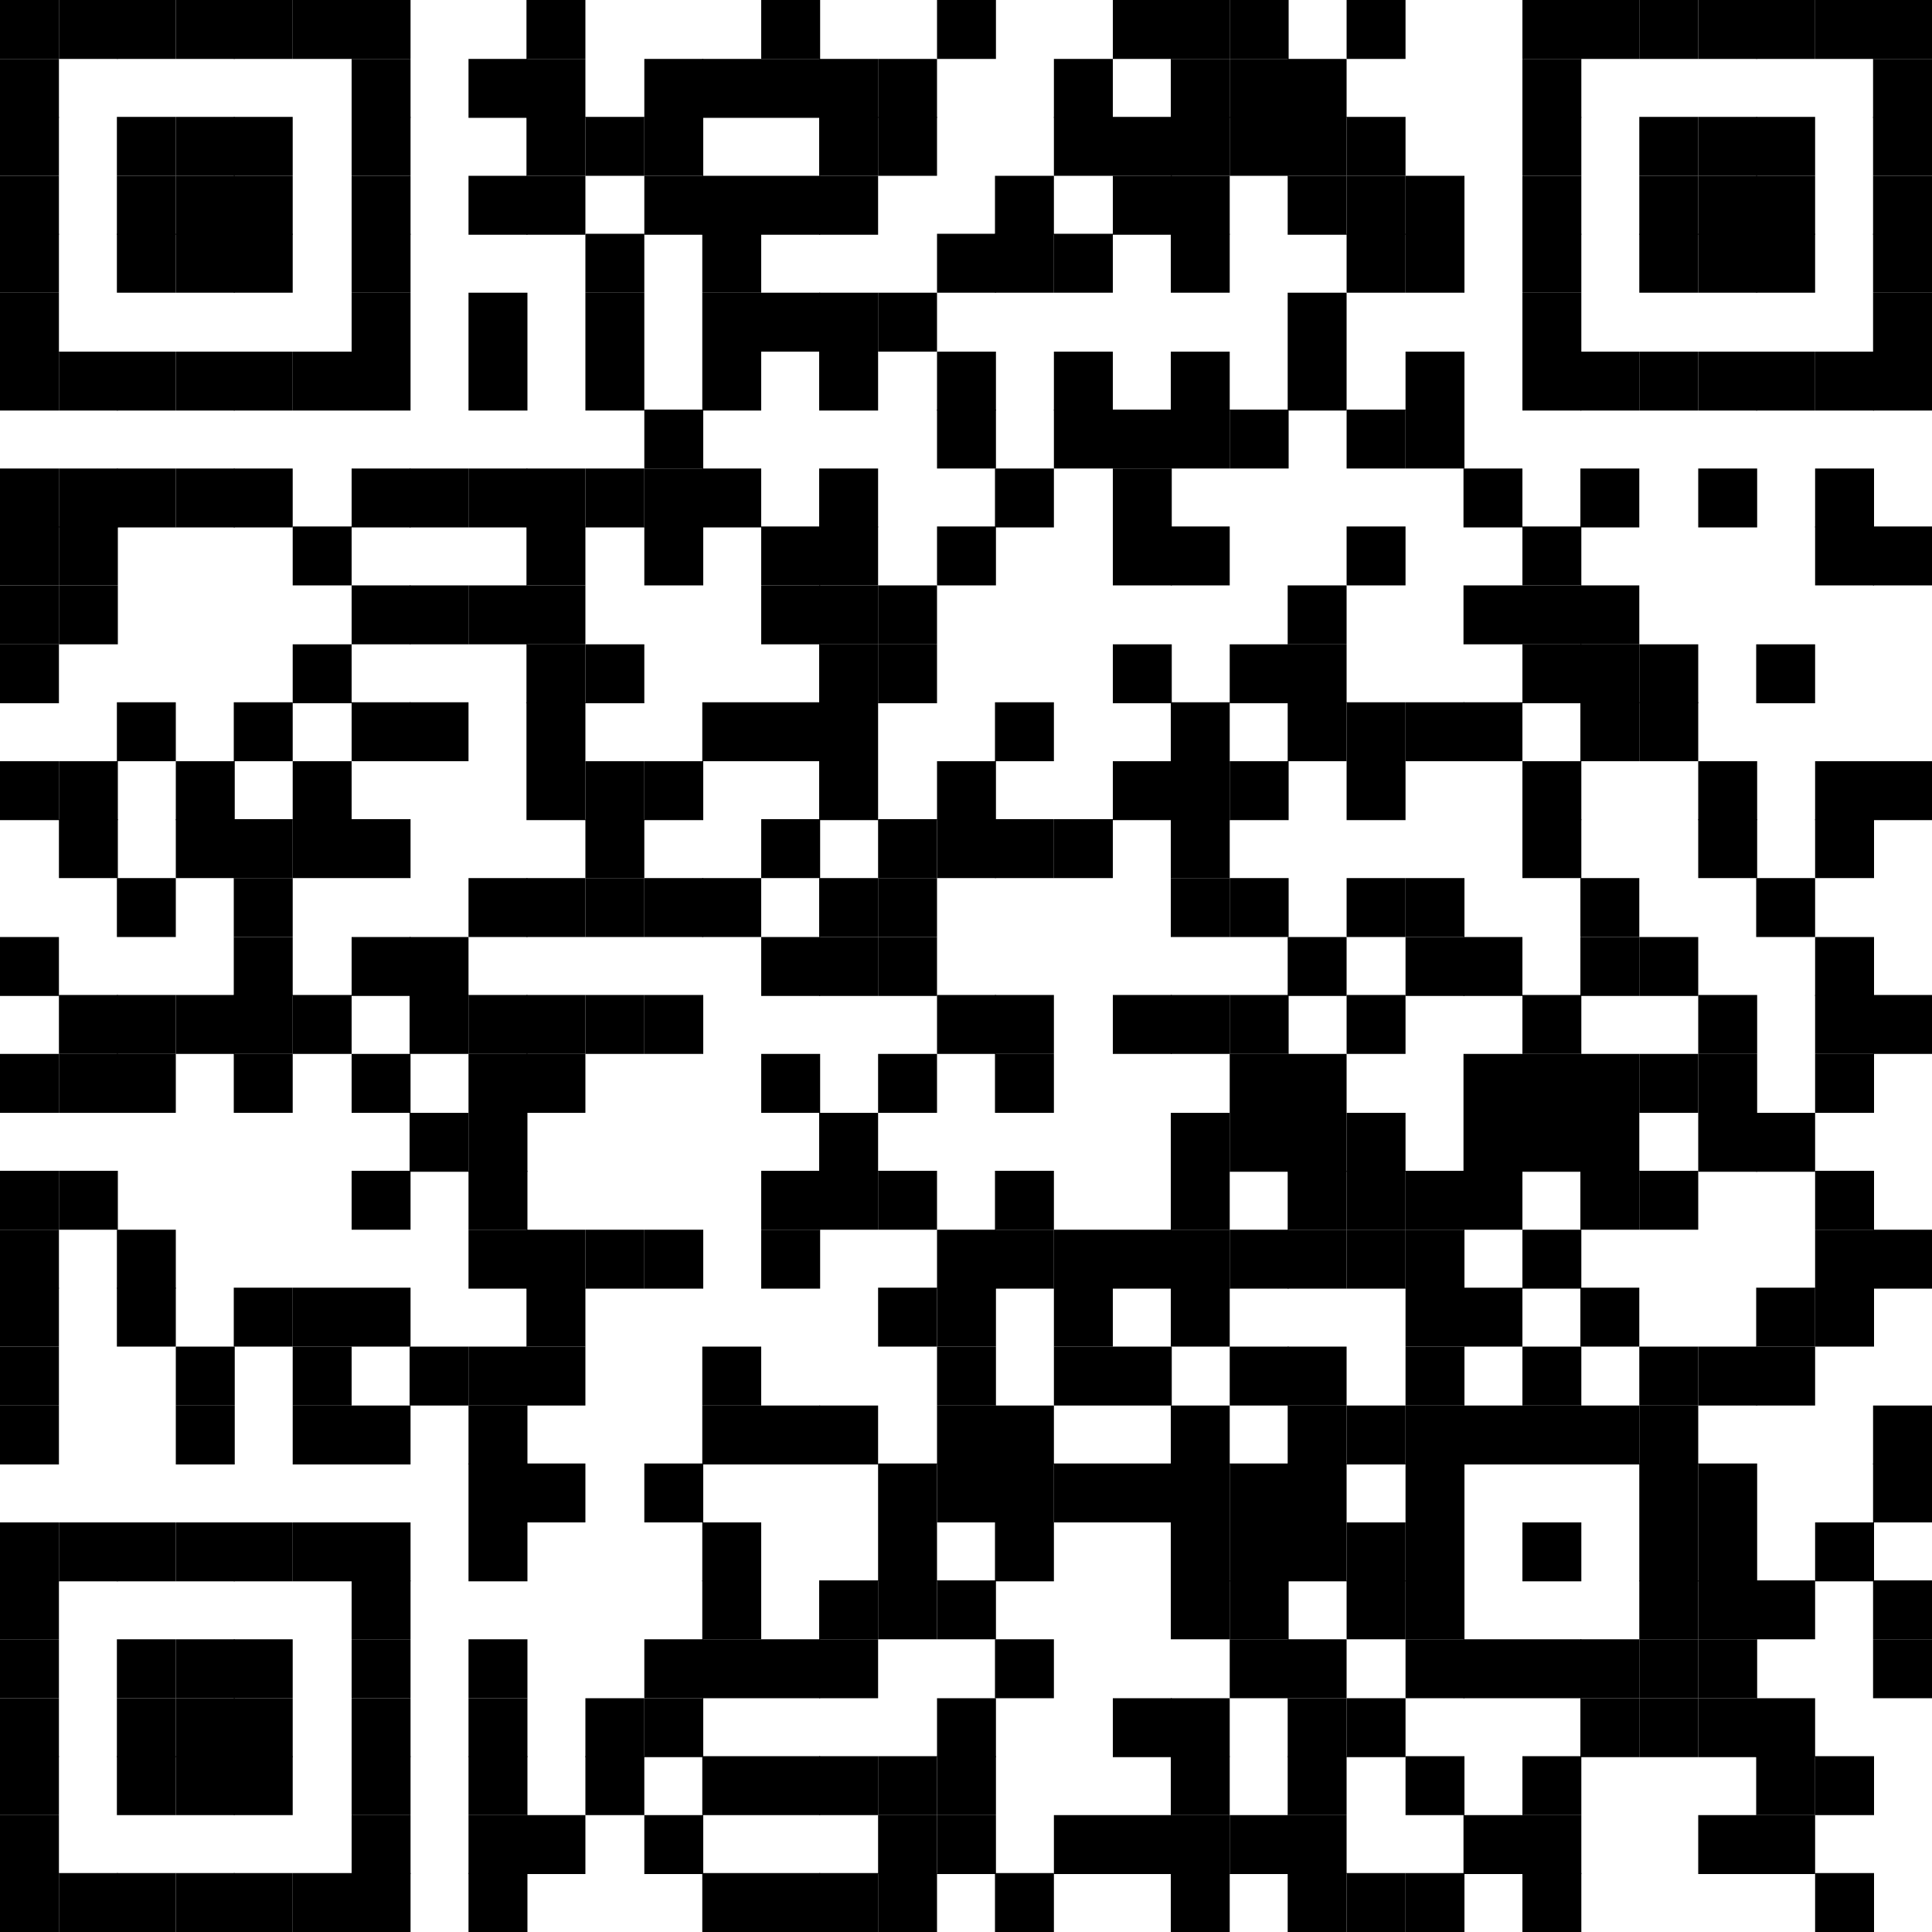<?xml version="1.0" encoding="utf-8"?>
<!-- Generator: Adobe Illustrator 22.0.1, SVG Export Plug-In . SVG Version: 6.00 Build 0)  -->
<svg version="1.1" id="Ebene_1" xmlns="http://www.w3.org/2000/svg" xmlns:xlink="http://www.w3.org/1999/xlink" x="0px" y="0px"
	 viewBox="0 0 200 200" style="enable-background:new 0 0 200 200;" xml:space="preserve">
<rect width="6.1" height="6.1"/>
<rect x="6.1" width="6.1" height="6.1"/>
<rect x="12.1" width="6.1" height="6.1"/>
<rect x="18.2" width="6.1" height="6.1"/>
<rect x="24.2" width="6.1" height="6.1"/>
<rect x="30.3" width="6.1" height="6.1"/>
<rect x="36.4" width="6.1" height="6.1"/>
<rect x="54.5" width="6.1" height="6.1"/>
<rect x="78.8" width="6.1" height="6.1"/>
<rect x="97" width="6.1" height="6.1"/>
<rect x="115.2" width="6.1" height="6.1"/>
<rect x="121.2" width="6.1" height="6.1"/>
<rect x="127.3" width="6.1" height="6.1"/>
<rect x="139.4" width="6.1" height="6.1"/>
<rect x="157.6" width="6.1" height="6.1"/>
<rect x="163.6" width="6.1" height="6.1"/>
<rect x="169.7" width="6.1" height="6.1"/>
<rect x="175.8" width="6.1" height="6.1"/>
<rect x="181.8" width="6.1" height="6.1"/>
<rect x="187.9" width="6.1" height="6.1"/>
<rect x="193.9" width="6.1" height="6.1"/>
<rect y="6.1" width="6.1" height="6.1"/>
<rect x="36.4" y="6.1" width="6.1" height="6.1"/>
<rect x="48.5" y="6.1" width="6.1" height="6.1"/>
<rect x="54.5" y="6.1" width="6.1" height="6.1"/>
<rect x="66.7" y="6.1" width="6.1" height="6.1"/>
<rect x="72.7" y="6.1" width="6.1" height="6.1"/>
<rect x="78.8" y="6.1" width="6.1" height="6.1"/>
<rect x="84.8" y="6.1" width="6.1" height="6.1"/>
<rect x="90.9" y="6.1" width="6.1" height="6.1"/>
<rect x="109.1" y="6.1" width="6.1" height="6.1"/>
<rect x="121.2" y="6.1" width="6.1" height="6.1"/>
<rect x="127.3" y="6.1" width="6.1" height="6.1"/>
<rect x="133.3" y="6.1" width="6.1" height="6.1"/>
<rect x="157.6" y="6.1" width="6.1" height="6.1"/>
<rect x="193.9" y="6.1" width="6.1" height="6.1"/>
<rect y="12.1" width="6.1" height="6.1"/>
<rect x="12.1" y="12.1" width="6.1" height="6.1"/>
<rect x="18.2" y="12.1" width="6.1" height="6.1"/>
<rect x="24.2" y="12.1" width="6.1" height="6.1"/>
<rect x="36.4" y="12.1" width="6.1" height="6.1"/>
<rect x="54.5" y="12.1" width="6.1" height="6.1"/>
<rect x="60.6" y="12.1" width="6.1" height="6.1"/>
<rect x="66.7" y="12.1" width="6.1" height="6.1"/>
<rect x="84.8" y="12.1" width="6.1" height="6.1"/>
<rect x="90.9" y="12.1" width="6.1" height="6.1"/>
<rect x="109.1" y="12.1" width="6.1" height="6.1"/>
<rect x="115.2" y="12.1" width="6.1" height="6.1"/>
<rect x="121.2" y="12.1" width="6.1" height="6.1"/>
<rect x="127.3" y="12.1" width="6.1" height="6.1"/>
<rect x="133.3" y="12.1" width="6.1" height="6.1"/>
<rect x="139.4" y="12.1" width="6.1" height="6.1"/>
<rect x="157.6" y="12.1" width="6.1" height="6.1"/>
<rect x="169.7" y="12.1" width="6.1" height="6.1"/>
<rect x="175.8" y="12.1" width="6.1" height="6.1"/>
<rect x="181.8" y="12.1" width="6.1" height="6.1"/>
<rect x="193.9" y="12.1" width="6.1" height="6.1"/>
<rect y="18.2" width="6.1" height="6.1"/>
<rect x="12.1" y="18.2" width="6.1" height="6.1"/>
<rect x="18.2" y="18.2" width="6.1" height="6.1"/>
<rect x="24.2" y="18.2" width="6.1" height="6.1"/>
<rect x="36.4" y="18.2" width="6.1" height="6.1"/>
<rect x="48.5" y="18.2" width="6.1" height="6.1"/>
<rect x="54.5" y="18.2" width="6.1" height="6.1"/>
<rect x="66.7" y="18.2" width="6.1" height="6.1"/>
<rect x="72.7" y="18.2" width="6.1" height="6.1"/>
<rect x="78.8" y="18.2" width="6.1" height="6.1"/>
<rect x="84.8" y="18.2" width="6.1" height="6.1"/>
<rect x="103" y="18.2" width="6.1" height="6.1"/>
<rect x="115.2" y="18.2" width="6.1" height="6.1"/>
<rect x="121.2" y="18.2" width="6.1" height="6.1"/>
<rect x="133.3" y="18.2" width="6.1" height="6.1"/>
<rect x="139.4" y="18.2" width="6.1" height="6.1"/>
<rect x="145.5" y="18.2" width="6.1" height="6.1"/>
<rect x="157.6" y="18.2" width="6.1" height="6.1"/>
<rect x="169.7" y="18.2" width="6.1" height="6.1"/>
<rect x="175.8" y="18.2" width="6.1" height="6.1"/>
<rect x="181.8" y="18.2" width="6.1" height="6.1"/>
<rect x="193.9" y="18.2" width="6.1" height="6.1"/>
<rect y="24.2" width="6.1" height="6.1"/>
<rect x="12.1" y="24.2" width="6.1" height="6.1"/>
<rect x="18.2" y="24.2" width="6.1" height="6.1"/>
<rect x="24.2" y="24.2" width="6.1" height="6.1"/>
<rect x="36.4" y="24.2" width="6.1" height="6.1"/>
<rect x="60.6" y="24.2" width="6.1" height="6.1"/>
<rect x="72.7" y="24.2" width="6.1" height="6.1"/>
<rect x="97" y="24.2" width="6.1" height="6.1"/>
<rect x="103" y="24.2" width="6.1" height="6.1"/>
<rect x="109.1" y="24.2" width="6.1" height="6.1"/>
<rect x="121.2" y="24.2" width="6.1" height="6.1"/>
<rect x="139.4" y="24.2" width="6.1" height="6.1"/>
<rect x="145.5" y="24.2" width="6.1" height="6.1"/>
<rect x="157.6" y="24.2" width="6.1" height="6.1"/>
<rect x="169.7" y="24.2" width="6.1" height="6.1"/>
<rect x="175.8" y="24.2" width="6.1" height="6.1"/>
<rect x="181.8" y="24.2" width="6.1" height="6.1"/>
<rect x="193.9" y="24.2" width="6.1" height="6.1"/>
<rect y="30.3" width="6.1" height="6.1"/>
<rect x="36.4" y="30.3" width="6.1" height="6.1"/>
<rect x="48.5" y="30.3" width="6.1" height="6.1"/>
<rect x="60.6" y="30.3" width="6.1" height="6.1"/>
<rect x="72.7" y="30.3" width="6.1" height="6.1"/>
<rect x="78.8" y="30.3" width="6.1" height="6.1"/>
<rect x="84.8" y="30.3" width="6.1" height="6.1"/>
<rect x="90.9" y="30.3" width="6.1" height="6.1"/>
<rect x="133.3" y="30.3" width="6.1" height="6.1"/>
<rect x="157.6" y="30.3" width="6.1" height="6.1"/>
<rect x="193.9" y="30.3" width="6.1" height="6.1"/>
<rect y="36.4" width="6.1" height="6.1"/>
<rect x="6.1" y="36.4" width="6.1" height="6.1"/>
<rect x="12.1" y="36.4" width="6.1" height="6.1"/>
<rect x="18.2" y="36.4" width="6.1" height="6.1"/>
<rect x="24.2" y="36.4" width="6.1" height="6.1"/>
<rect x="30.3" y="36.4" width="6.1" height="6.1"/>
<rect x="36.4" y="36.4" width="6.1" height="6.1"/>
<rect x="48.5" y="36.4" width="6.1" height="6.1"/>
<rect x="60.6" y="36.4" width="6.1" height="6.1"/>
<rect x="72.7" y="36.4" width="6.1" height="6.1"/>
<rect x="84.8" y="36.4" width="6.1" height="6.1"/>
<rect x="97" y="36.4" width="6.1" height="6.1"/>
<rect x="109.1" y="36.4" width="6.1" height="6.1"/>
<rect x="121.2" y="36.4" width="6.1" height="6.1"/>
<rect x="133.3" y="36.4" width="6.1" height="6.1"/>
<rect x="145.5" y="36.4" width="6.1" height="6.1"/>
<rect x="157.6" y="36.4" width="6.1" height="6.1"/>
<rect x="163.6" y="36.4" width="6.1" height="6.1"/>
<rect x="169.7" y="36.4" width="6.1" height="6.1"/>
<rect x="175.8" y="36.4" width="6.1" height="6.1"/>
<rect x="181.8" y="36.4" width="6.1" height="6.1"/>
<rect x="187.9" y="36.4" width="6.1" height="6.1"/>
<rect x="193.9" y="36.4" width="6.1" height="6.1"/>
<rect x="66.7" y="42.4" width="6.1" height="6.1"/>
<rect x="97" y="42.4" width="6.1" height="6.1"/>
<rect x="109.1" y="42.4" width="6.1" height="6.1"/>
<rect x="115.2" y="42.4" width="6.1" height="6.1"/>
<rect x="121.2" y="42.4" width="6.1" height="6.1"/>
<rect x="127.3" y="42.4" width="6.1" height="6.1"/>
<rect x="139.4" y="42.4" width="6.1" height="6.1"/>
<rect x="145.5" y="42.4" width="6.1" height="6.1"/>
<rect y="48.5" width="6.1" height="6.1"/>
<rect x="6.1" y="48.5" width="6.1" height="6.1"/>
<rect x="12.1" y="48.5" width="6.1" height="6.1"/>
<rect x="18.2" y="48.5" width="6.1" height="6.1"/>
<rect x="24.2" y="48.5" width="6.1" height="6.1"/>
<rect x="36.4" y="48.5" width="6.1" height="6.1"/>
<rect x="42.4" y="48.5" width="6.1" height="6.1"/>
<rect x="48.5" y="48.5" width="6.1" height="6.1"/>
<rect x="54.5" y="48.5" width="6.1" height="6.1"/>
<rect x="60.6" y="48.5" width="6.1" height="6.1"/>
<rect x="66.7" y="48.5" width="6.1" height="6.1"/>
<rect x="72.7" y="48.5" width="6.1" height="6.1"/>
<rect x="84.8" y="48.5" width="6.1" height="6.1"/>
<rect x="103" y="48.5" width="6.1" height="6.1"/>
<rect x="115.2" y="48.5" width="6.1" height="6.1"/>
<rect x="151.5" y="48.5" width="6.1" height="6.1"/>
<rect x="163.6" y="48.5" width="6.1" height="6.1"/>
<rect x="175.8" y="48.5" width="6.1" height="6.1"/>
<rect x="187.9" y="48.5" width="6.1" height="6.1"/>
<rect y="54.5" width="6.1" height="6.1"/>
<rect x="6.1" y="54.5" width="6.1" height="6.1"/>
<rect x="30.3" y="54.5" width="6.1" height="6.1"/>
<rect x="54.5" y="54.5" width="6.1" height="6.1"/>
<rect x="66.7" y="54.5" width="6.1" height="6.1"/>
<rect x="78.8" y="54.5" width="6.1" height="6.1"/>
<rect x="84.8" y="54.5" width="6.1" height="6.1"/>
<rect x="97" y="54.5" width="6.1" height="6.1"/>
<rect x="115.2" y="54.5" width="6.1" height="6.1"/>
<rect x="121.2" y="54.5" width="6.1" height="6.1"/>
<rect x="139.4" y="54.5" width="6.1" height="6.1"/>
<rect x="157.6" y="54.5" width="6.1" height="6.1"/>
<rect x="187.9" y="54.5" width="6.1" height="6.1"/>
<rect x="193.9" y="54.5" width="6.1" height="6.1"/>
<rect y="60.6" width="6.1" height="6.1"/>
<rect x="6.1" y="60.6" width="6.1" height="6.1"/>
<rect x="36.4" y="60.6" width="6.1" height="6.1"/>
<rect x="42.4" y="60.6" width="6.1" height="6.1"/>
<rect x="48.5" y="60.6" width="6.1" height="6.1"/>
<rect x="54.5" y="60.6" width="6.1" height="6.1"/>
<rect x="78.8" y="60.6" width="6.1" height="6.1"/>
<rect x="84.8" y="60.6" width="6.1" height="6.1"/>
<rect x="90.9" y="60.6" width="6.1" height="6.1"/>
<rect x="133.3" y="60.6" width="6.1" height="6.1"/>
<rect x="151.5" y="60.6" width="6.1" height="6.1"/>
<rect x="157.6" y="60.6" width="6.1" height="6.1"/>
<rect x="163.6" y="60.6" width="6.1" height="6.1"/>
<rect y="66.7" width="6.1" height="6.1"/>
<rect x="30.3" y="66.7" width="6.1" height="6.1"/>
<rect x="54.5" y="66.7" width="6.1" height="6.1"/>
<rect x="60.6" y="66.7" width="6.1" height="6.1"/>
<rect x="84.8" y="66.7" width="6.1" height="6.1"/>
<rect x="90.9" y="66.7" width="6.1" height="6.1"/>
<rect x="115.2" y="66.7" width="6.1" height="6.1"/>
<rect x="127.3" y="66.7" width="6.1" height="6.1"/>
<rect x="133.3" y="66.7" width="6.1" height="6.1"/>
<rect x="157.6" y="66.7" width="6.1" height="6.1"/>
<rect x="163.6" y="66.7" width="6.1" height="6.1"/>
<rect x="169.7" y="66.7" width="6.1" height="6.1"/>
<rect x="181.8" y="66.7" width="6.1" height="6.1"/>
<rect x="12.1" y="72.7" width="6.1" height="6.1"/>
<rect x="24.2" y="72.7" width="6.1" height="6.1"/>
<rect x="36.4" y="72.7" width="6.1" height="6.1"/>
<rect x="42.4" y="72.7" width="6.1" height="6.1"/>
<rect x="54.5" y="72.7" width="6.1" height="6.1"/>
<rect x="72.7" y="72.7" width="6.1" height="6.1"/>
<rect x="78.8" y="72.7" width="6.1" height="6.1"/>
<rect x="84.8" y="72.7" width="6.1" height="6.1"/>
<rect x="103" y="72.7" width="6.1" height="6.1"/>
<rect x="121.2" y="72.7" width="6.1" height="6.1"/>
<rect x="133.3" y="72.7" width="6.1" height="6.1"/>
<rect x="139.4" y="72.7" width="6.1" height="6.1"/>
<rect x="145.5" y="72.7" width="6.1" height="6.1"/>
<rect x="151.5" y="72.7" width="6.1" height="6.1"/>
<rect x="163.6" y="72.7" width="6.1" height="6.1"/>
<rect x="169.7" y="72.7" width="6.1" height="6.1"/>
<rect y="78.8" width="6.1" height="6.1"/>
<rect x="6.1" y="78.8" width="6.1" height="6.1"/>
<rect x="18.2" y="78.8" width="6.1" height="6.1"/>
<rect x="30.3" y="78.8" width="6.1" height="6.1"/>
<rect x="54.5" y="78.8" width="6.1" height="6.1"/>
<rect x="60.6" y="78.8" width="6.1" height="6.1"/>
<rect x="66.7" y="78.8" width="6.1" height="6.1"/>
<rect x="84.8" y="78.8" width="6.1" height="6.1"/>
<rect x="97" y="78.8" width="6.1" height="6.1"/>
<rect x="115.2" y="78.8" width="6.1" height="6.1"/>
<rect x="121.2" y="78.8" width="6.1" height="6.1"/>
<rect x="127.3" y="78.8" width="6.1" height="6.1"/>
<rect x="139.4" y="78.8" width="6.1" height="6.1"/>
<rect x="157.6" y="78.8" width="6.1" height="6.1"/>
<rect x="175.8" y="78.8" width="6.1" height="6.1"/>
<rect x="187.9" y="78.8" width="6.1" height="6.1"/>
<rect x="193.9" y="78.8" width="6.1" height="6.1"/>
<rect x="6.1" y="84.8" width="6.1" height="6.1"/>
<rect x="18.2" y="84.8" width="6.1" height="6.1"/>
<rect x="24.2" y="84.8" width="6.1" height="6.1"/>
<rect x="30.3" y="84.8" width="6.1" height="6.1"/>
<rect x="36.4" y="84.8" width="6.1" height="6.1"/>
<rect x="60.6" y="84.8" width="6.1" height="6.1"/>
<rect x="78.8" y="84.8" width="6.1" height="6.1"/>
<rect x="90.9" y="84.8" width="6.1" height="6.1"/>
<rect x="97" y="84.8" width="6.1" height="6.1"/>
<rect x="103" y="84.8" width="6.1" height="6.1"/>
<rect x="109.1" y="84.8" width="6.1" height="6.1"/>
<rect x="121.2" y="84.8" width="6.1" height="6.1"/>
<rect x="157.6" y="84.8" width="6.1" height="6.1"/>
<rect x="175.8" y="84.8" width="6.1" height="6.1"/>
<rect x="187.9" y="84.8" width="6.1" height="6.1"/>
<rect x="12.1" y="90.9" width="6.1" height="6.1"/>
<rect x="24.2" y="90.9" width="6.1" height="6.1"/>
<rect x="48.5" y="90.9" width="6.1" height="6.1"/>
<rect x="54.5" y="90.9" width="6.1" height="6.1"/>
<rect x="60.6" y="90.9" width="6.1" height="6.1"/>
<rect x="66.7" y="90.9" width="6.1" height="6.1"/>
<rect x="72.7" y="90.9" width="6.1" height="6.1"/>
<rect x="84.8" y="90.9" width="6.1" height="6.1"/>
<rect x="90.9" y="90.9" width="6.1" height="6.1"/>
<rect x="121.2" y="90.9" width="6.1" height="6.1"/>
<rect x="127.3" y="90.9" width="6.1" height="6.1"/>
<rect x="139.4" y="90.9" width="6.1" height="6.1"/>
<rect x="145.5" y="90.9" width="6.1" height="6.1"/>
<rect x="163.6" y="90.9" width="6.1" height="6.1"/>
<rect x="181.8" y="90.9" width="6.1" height="6.1"/>
<rect y="97" width="6.1" height="6.1"/>
<rect x="24.2" y="97" width="6.1" height="6.1"/>
<rect x="36.4" y="97" width="6.1" height="6.1"/>
<rect x="42.4" y="97" width="6.1" height="6.1"/>
<rect x="78.8" y="97" width="6.1" height="6.1"/>
<rect x="84.8" y="97" width="6.1" height="6.1"/>
<rect x="90.9" y="97" width="6.1" height="6.1"/>
<rect x="133.3" y="97" width="6.1" height="6.1"/>
<rect x="145.5" y="97" width="6.1" height="6.1"/>
<rect x="151.5" y="97" width="6.1" height="6.1"/>
<rect x="163.6" y="97" width="6.1" height="6.1"/>
<rect x="169.7" y="97" width="6.1" height="6.1"/>
<rect x="187.9" y="97" width="6.1" height="6.1"/>
<rect x="6.1" y="103" width="6.1" height="6.1"/>
<rect x="12.1" y="103" width="6.1" height="6.1"/>
<rect x="18.2" y="103" width="6.1" height="6.1"/>
<rect x="24.2" y="103" width="6.1" height="6.1"/>
<rect x="30.3" y="103" width="6.1" height="6.1"/>
<rect x="42.4" y="103" width="6.1" height="6.1"/>
<rect x="48.5" y="103" width="6.1" height="6.1"/>
<rect x="54.5" y="103" width="6.1" height="6.1"/>
<rect x="60.6" y="103" width="6.1" height="6.1"/>
<rect x="66.7" y="103" width="6.1" height="6.1"/>
<rect x="97" y="103" width="6.1" height="6.1"/>
<rect x="103" y="103" width="6.1" height="6.1"/>
<rect x="115.2" y="103" width="6.1" height="6.1"/>
<rect x="121.2" y="103" width="6.1" height="6.1"/>
<rect x="127.3" y="103" width="6.1" height="6.1"/>
<rect x="139.4" y="103" width="6.1" height="6.1"/>
<rect x="157.6" y="103" width="6.1" height="6.1"/>
<rect x="175.8" y="103" width="6.1" height="6.1"/>
<rect x="187.9" y="103" width="6.1" height="6.1"/>
<rect x="193.9" y="103" width="6.1" height="6.1"/>
<rect y="109.1" width="6.1" height="6.1"/>
<rect x="6.1" y="109.1" width="6.1" height="6.1"/>
<rect x="12.1" y="109.1" width="6.1" height="6.1"/>
<rect x="24.2" y="109.1" width="6.1" height="6.1"/>
<rect x="36.4" y="109.1" width="6.1" height="6.1"/>
<rect x="48.5" y="109.1" width="6.1" height="6.1"/>
<rect x="54.5" y="109.1" width="6.1" height="6.1"/>
<rect x="78.8" y="109.1" width="6.1" height="6.1"/>
<rect x="90.9" y="109.1" width="6.1" height="6.1"/>
<rect x="103" y="109.1" width="6.1" height="6.1"/>
<rect x="127.3" y="109.1" width="6.1" height="6.1"/>
<rect x="133.3" y="109.1" width="6.1" height="6.1"/>
<rect x="151.5" y="109.1" width="6.1" height="6.1"/>
<rect x="157.6" y="109.1" width="6.1" height="6.1"/>
<rect x="163.6" y="109.1" width="6.1" height="6.1"/>
<rect x="169.7" y="109.1" width="6.1" height="6.1"/>
<rect x="175.8" y="109.1" width="6.1" height="6.1"/>
<rect x="187.9" y="109.1" width="6.1" height="6.1"/>
<rect x="42.4" y="115.2" width="6.1" height="6.1"/>
<rect x="48.5" y="115.2" width="6.1" height="6.1"/>
<rect x="84.8" y="115.2" width="6.1" height="6.1"/>
<rect x="121.2" y="115.2" width="6.1" height="6.1"/>
<rect x="127.3" y="115.2" width="6.1" height="6.1"/>
<rect x="133.3" y="115.2" width="6.1" height="6.1"/>
<rect x="139.4" y="115.2" width="6.1" height="6.1"/>
<rect x="151.5" y="115.2" width="6.1" height="6.1"/>
<rect x="157.6" y="115.2" width="6.1" height="6.1"/>
<rect x="163.6" y="115.2" width="6.1" height="6.1"/>
<rect x="175.8" y="115.2" width="6.1" height="6.1"/>
<rect x="181.8" y="115.2" width="6.1" height="6.1"/>
<rect y="121.2" width="6.1" height="6.1"/>
<rect x="6.1" y="121.2" width="6.1" height="6.1"/>
<rect x="36.4" y="121.2" width="6.1" height="6.1"/>
<rect x="48.5" y="121.2" width="6.1" height="6.1"/>
<rect x="78.8" y="121.2" width="6.1" height="6.1"/>
<rect x="84.8" y="121.2" width="6.1" height="6.1"/>
<rect x="90.9" y="121.2" width="6.1" height="6.1"/>
<rect x="103" y="121.2" width="6.1" height="6.1"/>
<rect x="121.2" y="121.2" width="6.1" height="6.1"/>
<rect x="133.3" y="121.2" width="6.1" height="6.1"/>
<rect x="139.4" y="121.2" width="6.1" height="6.1"/>
<rect x="145.5" y="121.2" width="6.1" height="6.1"/>
<rect x="151.5" y="121.2" width="6.1" height="6.1"/>
<rect x="163.6" y="121.2" width="6.1" height="6.1"/>
<rect x="169.7" y="121.2" width="6.1" height="6.1"/>
<rect x="187.9" y="121.2" width="6.1" height="6.1"/>
<rect y="127.3" width="6.1" height="6.1"/>
<rect x="12.1" y="127.3" width="6.1" height="6.1"/>
<rect x="48.5" y="127.3" width="6.1" height="6.1"/>
<rect x="54.5" y="127.3" width="6.1" height="6.1"/>
<rect x="60.6" y="127.3" width="6.1" height="6.1"/>
<rect x="66.7" y="127.3" width="6.1" height="6.1"/>
<rect x="78.8" y="127.3" width="6.1" height="6.1"/>
<rect x="97" y="127.3" width="6.1" height="6.1"/>
<rect x="103" y="127.3" width="6.1" height="6.1"/>
<rect x="109.1" y="127.3" width="6.1" height="6.1"/>
<rect x="115.2" y="127.3" width="6.1" height="6.1"/>
<rect x="121.2" y="127.3" width="6.1" height="6.1"/>
<rect x="127.3" y="127.3" width="6.1" height="6.1"/>
<rect x="133.3" y="127.3" width="6.1" height="6.1"/>
<rect x="139.4" y="127.3" width="6.1" height="6.1"/>
<rect x="145.5" y="127.3" width="6.1" height="6.1"/>
<rect x="157.6" y="127.3" width="6.1" height="6.1"/>
<rect x="187.9" y="127.3" width="6.1" height="6.1"/>
<rect x="193.9" y="127.3" width="6.1" height="6.1"/>
<rect y="133.3" width="6.1" height="6.1"/>
<rect x="12.1" y="133.3" width="6.1" height="6.1"/>
<rect x="24.2" y="133.3" width="6.1" height="6.1"/>
<rect x="30.3" y="133.3" width="6.1" height="6.1"/>
<rect x="36.4" y="133.3" width="6.1" height="6.1"/>
<rect x="54.5" y="133.3" width="6.1" height="6.1"/>
<rect x="90.9" y="133.3" width="6.1" height="6.1"/>
<rect x="97" y="133.3" width="6.1" height="6.1"/>
<rect x="109.1" y="133.3" width="6.1" height="6.1"/>
<rect x="121.2" y="133.3" width="6.1" height="6.1"/>
<rect x="145.5" y="133.3" width="6.1" height="6.1"/>
<rect x="151.5" y="133.3" width="6.1" height="6.1"/>
<rect x="163.6" y="133.3" width="6.1" height="6.1"/>
<rect x="181.8" y="133.3" width="6.1" height="6.1"/>
<rect x="187.9" y="133.3" width="6.1" height="6.1"/>
<rect y="139.4" width="6.1" height="6.1"/>
<rect x="18.2" y="139.4" width="6.1" height="6.1"/>
<rect x="30.3" y="139.4" width="6.1" height="6.1"/>
<rect x="42.4" y="139.4" width="6.1" height="6.1"/>
<rect x="48.5" y="139.4" width="6.1" height="6.1"/>
<rect x="54.5" y="139.4" width="6.1" height="6.1"/>
<rect x="72.7" y="139.4" width="6.1" height="6.1"/>
<rect x="97" y="139.4" width="6.1" height="6.1"/>
<rect x="109.1" y="139.4" width="6.1" height="6.1"/>
<rect x="115.2" y="139.4" width="6.1" height="6.1"/>
<rect x="127.3" y="139.4" width="6.1" height="6.1"/>
<rect x="133.3" y="139.4" width="6.1" height="6.1"/>
<rect x="145.5" y="139.4" width="6.1" height="6.1"/>
<rect x="157.6" y="139.4" width="6.1" height="6.1"/>
<rect x="169.7" y="139.4" width="6.1" height="6.1"/>
<rect x="175.8" y="139.4" width="6.1" height="6.1"/>
<rect x="181.8" y="139.4" width="6.1" height="6.1"/>
<rect y="145.5" width="6.1" height="6.1"/>
<rect x="18.2" y="145.5" width="6.1" height="6.1"/>
<rect x="30.3" y="145.5" width="6.1" height="6.1"/>
<rect x="36.4" y="145.5" width="6.1" height="6.1"/>
<rect x="48.5" y="145.5" width="6.1" height="6.1"/>
<rect x="72.7" y="145.5" width="6.1" height="6.1"/>
<rect x="78.8" y="145.5" width="6.1" height="6.1"/>
<rect x="84.8" y="145.5" width="6.1" height="6.1"/>
<rect x="97" y="145.5" width="6.1" height="6.1"/>
<rect x="103" y="145.5" width="6.1" height="6.1"/>
<rect x="121.2" y="145.5" width="6.1" height="6.1"/>
<rect x="133.3" y="145.5" width="6.1" height="6.1"/>
<rect x="139.4" y="145.5" width="6.1" height="6.1"/>
<rect x="145.5" y="145.5" width="6.1" height="6.1"/>
<rect x="151.5" y="145.5" width="6.1" height="6.1"/>
<rect x="157.6" y="145.5" width="6.1" height="6.1"/>
<rect x="163.6" y="145.5" width="6.1" height="6.1"/>
<rect x="169.7" y="145.5" width="6.1" height="6.1"/>
<rect x="193.9" y="145.5" width="6.1" height="6.1"/>
<rect x="48.5" y="151.5" width="6.1" height="6.1"/>
<rect x="54.5" y="151.5" width="6.1" height="6.1"/>
<rect x="66.7" y="151.5" width="6.1" height="6.1"/>
<rect x="90.9" y="151.5" width="6.1" height="6.1"/>
<rect x="97" y="151.5" width="6.1" height="6.1"/>
<rect x="103" y="151.5" width="6.1" height="6.1"/>
<rect x="109.1" y="151.5" width="6.1" height="6.1"/>
<rect x="115.2" y="151.5" width="6.1" height="6.1"/>
<rect x="121.2" y="151.5" width="6.1" height="6.1"/>
<rect x="127.3" y="151.5" width="6.1" height="6.1"/>
<rect x="133.3" y="151.5" width="6.1" height="6.1"/>
<rect x="145.5" y="151.5" width="6.1" height="6.1"/>
<rect x="169.7" y="151.5" width="6.1" height="6.1"/>
<rect x="175.8" y="151.5" width="6.1" height="6.1"/>
<rect x="193.9" y="151.5" width="6.1" height="6.1"/>
<rect y="157.6" width="6.1" height="6.1"/>
<rect x="6.1" y="157.6" width="6.1" height="6.1"/>
<rect x="12.1" y="157.6" width="6.1" height="6.1"/>
<rect x="18.2" y="157.6" width="6.1" height="6.1"/>
<rect x="24.2" y="157.6" width="6.1" height="6.1"/>
<rect x="30.3" y="157.6" width="6.1" height="6.1"/>
<rect x="36.4" y="157.6" width="6.1" height="6.1"/>
<rect x="48.5" y="157.6" width="6.1" height="6.1"/>
<rect x="72.7" y="157.6" width="6.1" height="6.1"/>
<rect x="90.9" y="157.6" width="6.1" height="6.1"/>
<rect x="103" y="157.6" width="6.1" height="6.1"/>
<rect x="121.2" y="157.6" width="6.1" height="6.1"/>
<rect x="127.3" y="157.6" width="6.1" height="6.1"/>
<rect x="133.3" y="157.6" width="6.1" height="6.1"/>
<rect x="139.4" y="157.6" width="6.1" height="6.1"/>
<rect x="145.5" y="157.6" width="6.1" height="6.1"/>
<rect x="157.6" y="157.6" width="6.1" height="6.1"/>
<rect x="169.7" y="157.6" width="6.1" height="6.1"/>
<rect x="175.8" y="157.6" width="6.1" height="6.1"/>
<rect x="187.9" y="157.6" width="6.1" height="6.1"/>
<rect y="163.6" width="6.1" height="6.1"/>
<rect x="36.4" y="163.6" width="6.1" height="6.1"/>
<rect x="72.7" y="163.6" width="6.1" height="6.1"/>
<rect x="84.8" y="163.6" width="6.1" height="6.1"/>
<rect x="90.9" y="163.6" width="6.1" height="6.1"/>
<rect x="97" y="163.6" width="6.1" height="6.1"/>
<rect x="121.2" y="163.6" width="6.1" height="6.1"/>
<rect x="127.3" y="163.6" width="6.1" height="6.1"/>
<rect x="139.4" y="163.6" width="6.1" height="6.1"/>
<rect x="145.5" y="163.6" width="6.1" height="6.1"/>
<rect x="169.7" y="163.6" width="6.1" height="6.1"/>
<rect x="175.8" y="163.6" width="6.1" height="6.1"/>
<rect x="181.8" y="163.6" width="6.1" height="6.1"/>
<rect x="193.9" y="163.6" width="6.1" height="6.1"/>
<rect y="169.7" width="6.1" height="6.1"/>
<rect x="12.1" y="169.7" width="6.1" height="6.1"/>
<rect x="18.2" y="169.7" width="6.1" height="6.1"/>
<rect x="24.2" y="169.7" width="6.1" height="6.1"/>
<rect x="36.4" y="169.7" width="6.1" height="6.1"/>
<rect x="48.5" y="169.7" width="6.1" height="6.1"/>
<rect x="66.7" y="169.7" width="6.1" height="6.1"/>
<rect x="72.7" y="169.7" width="6.1" height="6.1"/>
<rect x="78.8" y="169.7" width="6.1" height="6.1"/>
<rect x="84.8" y="169.7" width="6.1" height="6.1"/>
<rect x="103" y="169.7" width="6.1" height="6.1"/>
<rect x="127.3" y="169.7" width="6.1" height="6.1"/>
<rect x="133.3" y="169.7" width="6.1" height="6.1"/>
<rect x="145.5" y="169.7" width="6.1" height="6.1"/>
<rect x="151.5" y="169.7" width="6.1" height="6.1"/>
<rect x="157.6" y="169.7" width="6.1" height="6.1"/>
<rect x="163.6" y="169.7" width="6.1" height="6.1"/>
<rect x="169.7" y="169.7" width="6.1" height="6.1"/>
<rect x="175.8" y="169.7" width="6.1" height="6.1"/>
<rect x="193.9" y="169.7" width="6.1" height="6.1"/>
<rect y="175.8" width="6.1" height="6.1"/>
<rect x="12.1" y="175.8" width="6.1" height="6.1"/>
<rect x="18.2" y="175.8" width="6.1" height="6.1"/>
<rect x="24.2" y="175.8" width="6.1" height="6.1"/>
<rect x="36.4" y="175.8" width="6.1" height="6.1"/>
<rect x="48.5" y="175.8" width="6.1" height="6.1"/>
<rect x="60.6" y="175.8" width="6.1" height="6.1"/>
<rect x="66.7" y="175.8" width="6.1" height="6.1"/>
<rect x="97" y="175.8" width="6.1" height="6.1"/>
<rect x="115.2" y="175.8" width="6.1" height="6.1"/>
<rect x="121.2" y="175.8" width="6.1" height="6.1"/>
<rect x="133.3" y="175.8" width="6.1" height="6.1"/>
<rect x="139.4" y="175.8" width="6.1" height="6.1"/>
<rect x="163.6" y="175.8" width="6.1" height="6.1"/>
<rect x="169.7" y="175.8" width="6.1" height="6.1"/>
<rect x="175.8" y="175.8" width="6.1" height="6.1"/>
<rect x="181.8" y="175.8" width="6.1" height="6.1"/>
<rect y="181.8" width="6.1" height="6.1"/>
<rect x="12.1" y="181.8" width="6.1" height="6.1"/>
<rect x="18.2" y="181.8" width="6.1" height="6.1"/>
<rect x="24.2" y="181.8" width="6.1" height="6.1"/>
<rect x="36.4" y="181.8" width="6.1" height="6.1"/>
<rect x="48.5" y="181.8" width="6.1" height="6.1"/>
<rect x="60.6" y="181.8" width="6.1" height="6.1"/>
<rect x="72.7" y="181.8" width="6.1" height="6.1"/>
<rect x="78.8" y="181.8" width="6.1" height="6.1"/>
<rect x="84.8" y="181.8" width="6.1" height="6.1"/>
<rect x="90.9" y="181.8" width="6.1" height="6.1"/>
<rect x="97" y="181.8" width="6.1" height="6.1"/>
<rect x="121.2" y="181.8" width="6.1" height="6.1"/>
<rect x="133.3" y="181.8" width="6.1" height="6.1"/>
<rect x="145.5" y="181.8" width="6.1" height="6.1"/>
<rect x="157.6" y="181.8" width="6.1" height="6.1"/>
<rect x="181.8" y="181.8" width="6.1" height="6.1"/>
<rect x="187.9" y="181.8" width="6.1" height="6.1"/>
<rect y="187.9" width="6.1" height="6.1"/>
<rect x="36.4" y="187.9" width="6.1" height="6.1"/>
<rect x="48.5" y="187.9" width="6.1" height="6.1"/>
<rect x="54.5" y="187.9" width="6.1" height="6.1"/>
<rect x="66.7" y="187.9" width="6.1" height="6.1"/>
<rect x="90.9" y="187.9" width="6.1" height="6.1"/>
<rect x="97" y="187.9" width="6.1" height="6.1"/>
<rect x="109.1" y="187.9" width="6.1" height="6.1"/>
<rect x="115.2" y="187.9" width="6.1" height="6.1"/>
<rect x="121.2" y="187.9" width="6.1" height="6.1"/>
<rect x="127.3" y="187.9" width="6.1" height="6.1"/>
<rect x="133.3" y="187.9" width="6.1" height="6.1"/>
<rect x="151.5" y="187.9" width="6.1" height="6.1"/>
<rect x="157.6" y="187.9" width="6.1" height="6.1"/>
<rect x="175.8" y="187.9" width="6.1" height="6.1"/>
<rect x="181.8" y="187.9" width="6.1" height="6.1"/>
<rect y="193.9" width="6.1" height="6.1"/>
<rect x="6.1" y="193.9" width="6.1" height="6.1"/>
<rect x="12.1" y="193.9" width="6.1" height="6.1"/>
<rect x="18.2" y="193.9" width="6.1" height="6.1"/>
<rect x="24.2" y="193.9" width="6.1" height="6.1"/>
<rect x="30.3" y="193.9" width="6.1" height="6.1"/>
<rect x="36.4" y="193.9" width="6.1" height="6.1"/>
<rect x="48.5" y="193.9" width="6.1" height="6.1"/>
<rect x="72.7" y="193.9" width="6.1" height="6.1"/>
<rect x="78.8" y="193.9" width="6.1" height="6.1"/>
<rect x="84.8" y="193.9" width="6.1" height="6.1"/>
<rect x="90.9" y="193.9" width="6.1" height="6.1"/>
<rect x="103" y="193.9" width="6.1" height="6.1"/>
<rect x="121.2" y="193.9" width="6.1" height="6.1"/>
<rect x="133.3" y="193.9" width="6.1" height="6.1"/>
<rect x="139.4" y="193.9" width="6.1" height="6.1"/>
<rect x="145.5" y="193.9" width="6.1" height="6.1"/>
<rect x="157.6" y="193.9" width="6.1" height="6.1"/>
<rect x="187.9" y="193.9" width="6.1" height="6.1"/>
</svg>
